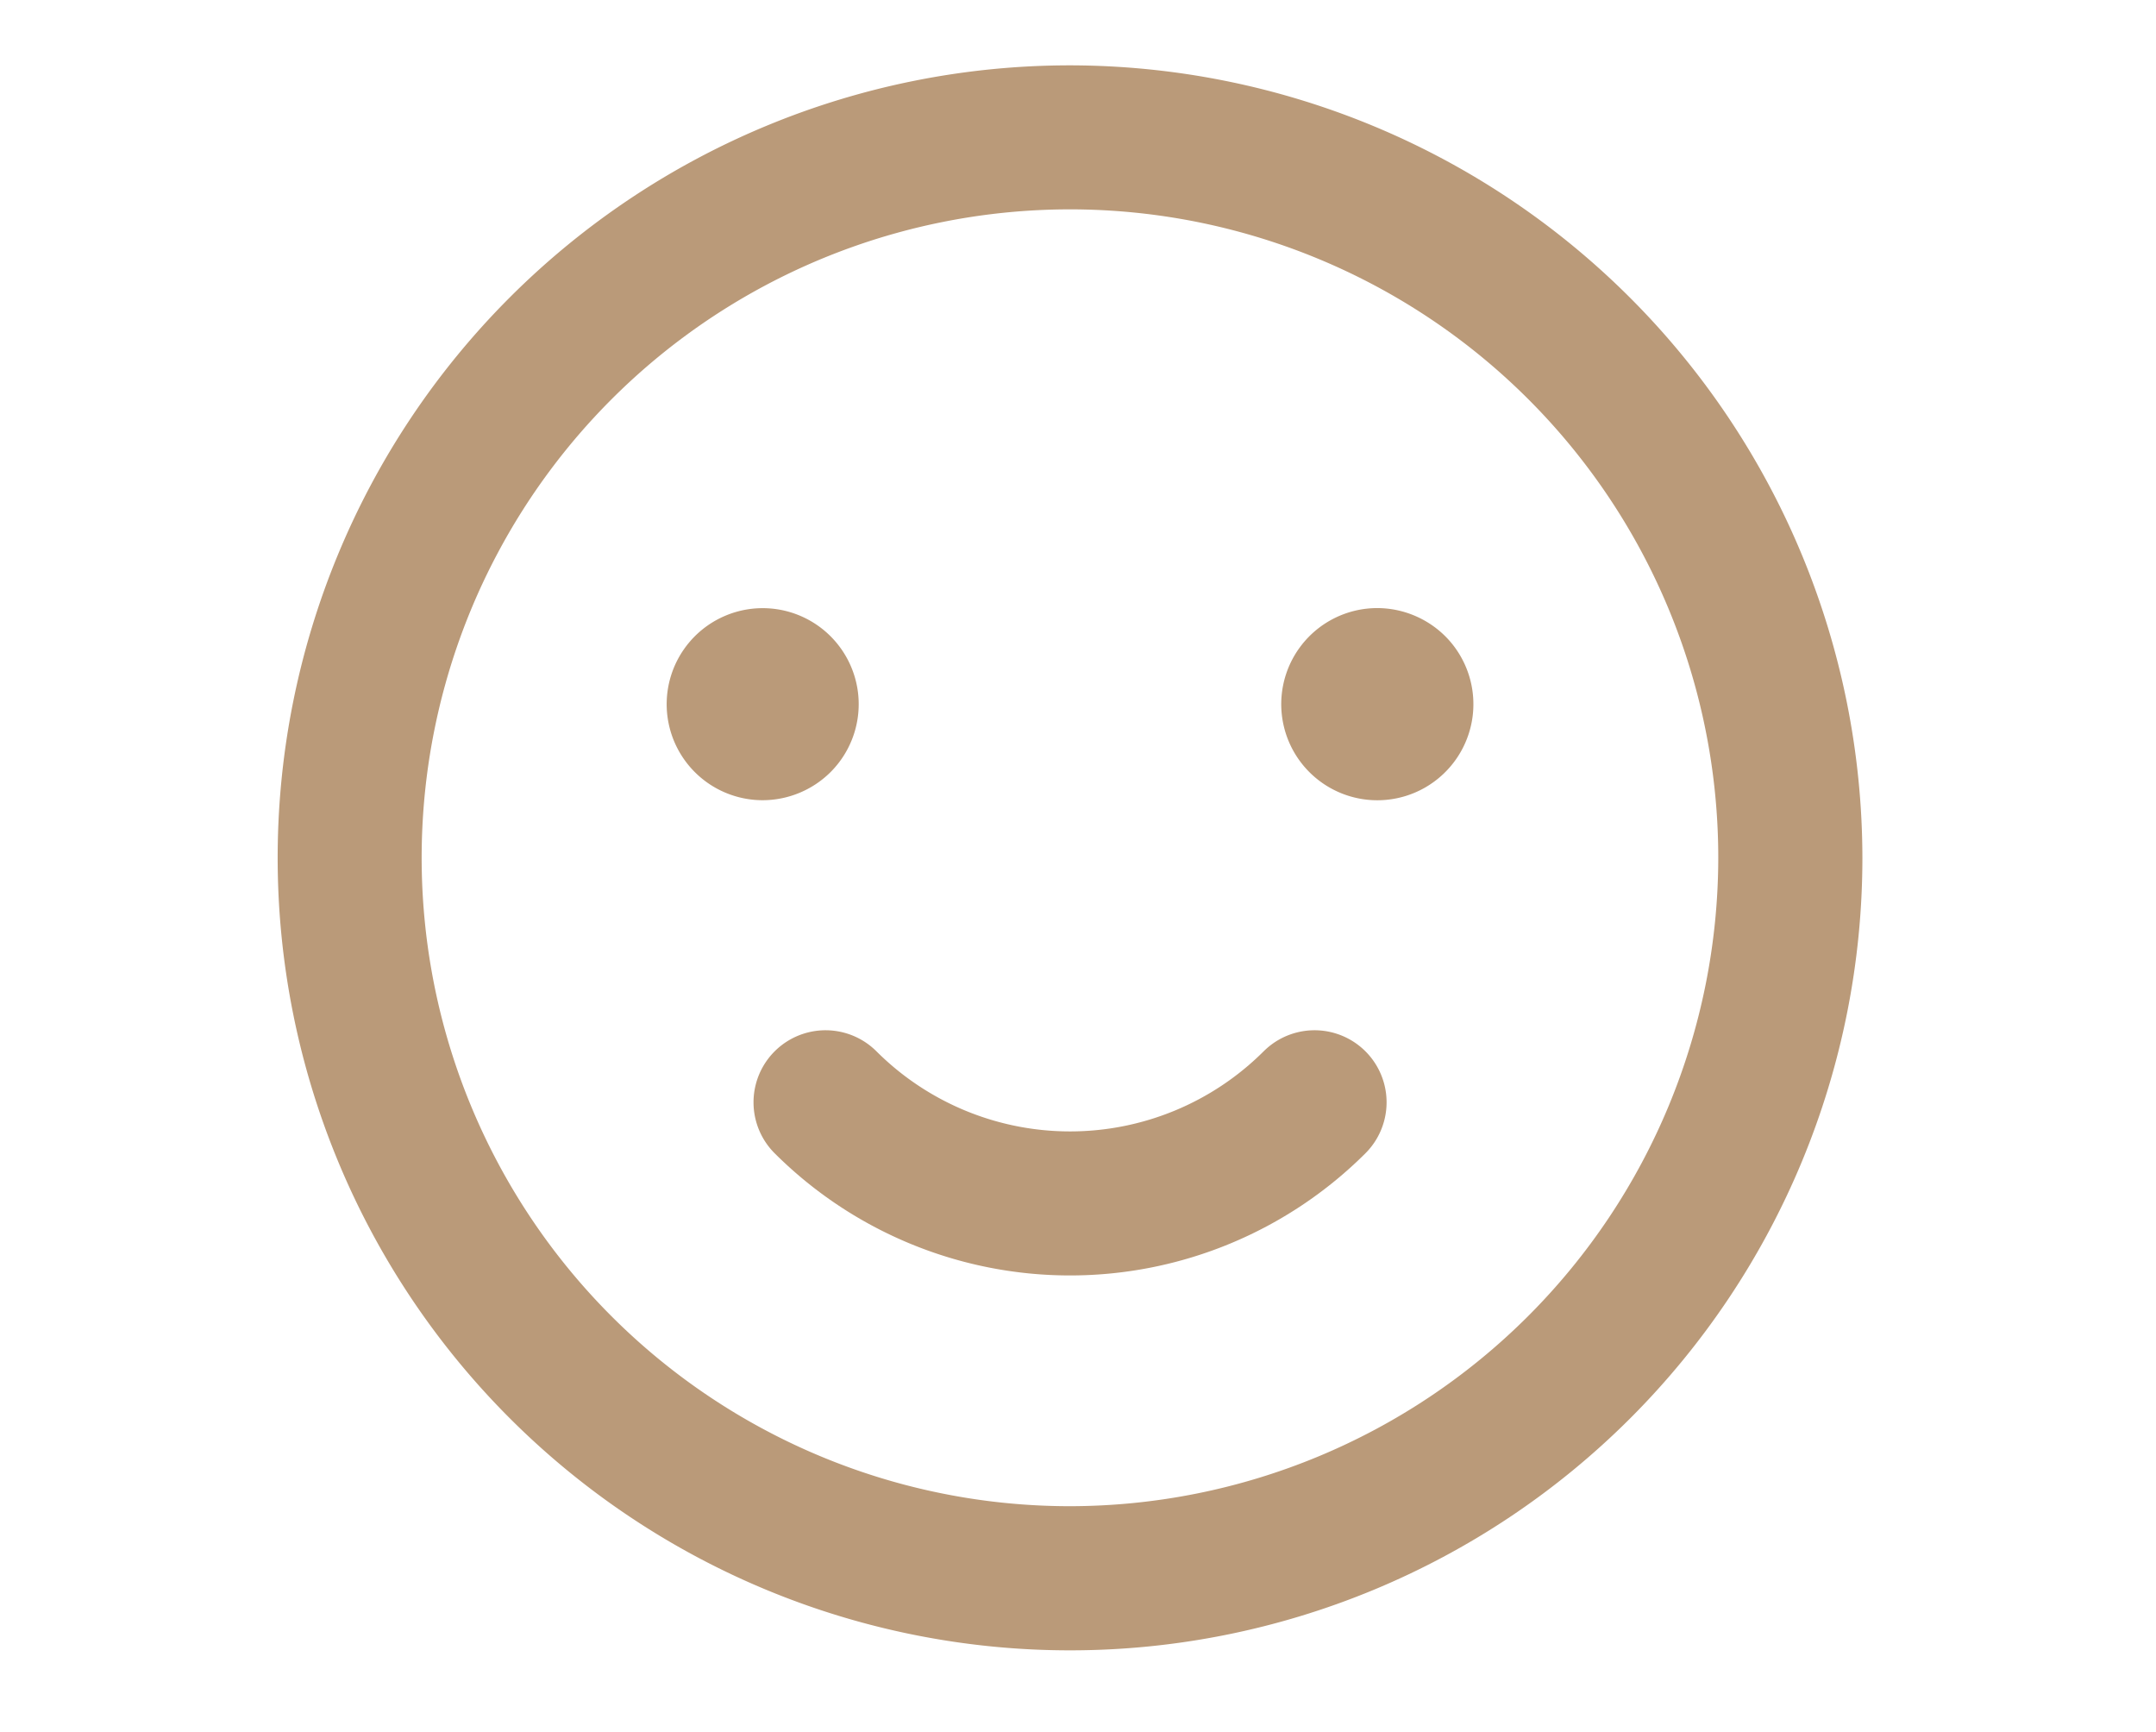 <svg xmlns="http://www.w3.org/2000/svg" width="132" height="106" viewBox="0 0 132 106">
  <g id="musteri-memnuniyeti" transform="translate(-761 -3852)">
    <rect id="Rectangle_90" data-name="Rectangle 90" width="132" height="106" transform="translate(761 3852)" fill="none"/>
    <g id="XMLID_92_" transform="translate(778 3856)">
      <path id="XMLID_93_" d="M48.512,0A48.512,48.512,0,1,0,97.024,48.512,48.567,48.567,0,0,0,48.512,0Zm0,88.2A39.692,39.692,0,1,1,88.2,48.512,39.737,39.737,0,0,1,48.512,88.2Z" fill="#ba9a79"/>
      <path id="XMLID_104_" d="M130.318,202.2a16.778,16.778,0,0,1-23.7,0,4.41,4.41,0,0,0-6.237,6.237,25.609,25.609,0,0,0,36.175,0,4.41,4.41,0,0,0-6.237-6.237Z" transform="translate(-69.955 -141.842)" fill="#ba9a79"/>
      <path id="XMLID_105_" d="M91.038,123.038a5.878,5.878,0,1,0-4.157,1.723A5.912,5.912,0,0,0,91.038,123.038Z" transform="translate(-57.185 -79.777)" fill="#ba9a79"/>
      <path id="XMLID_106_" d="M214.88,113a5.882,5.882,0,1,0,4.157,1.723A5.926,5.926,0,0,0,214.88,113Z" transform="translate(-147.552 -79.777)" fill="#ba9a79"/>
    </g>
  </g>
</svg>
